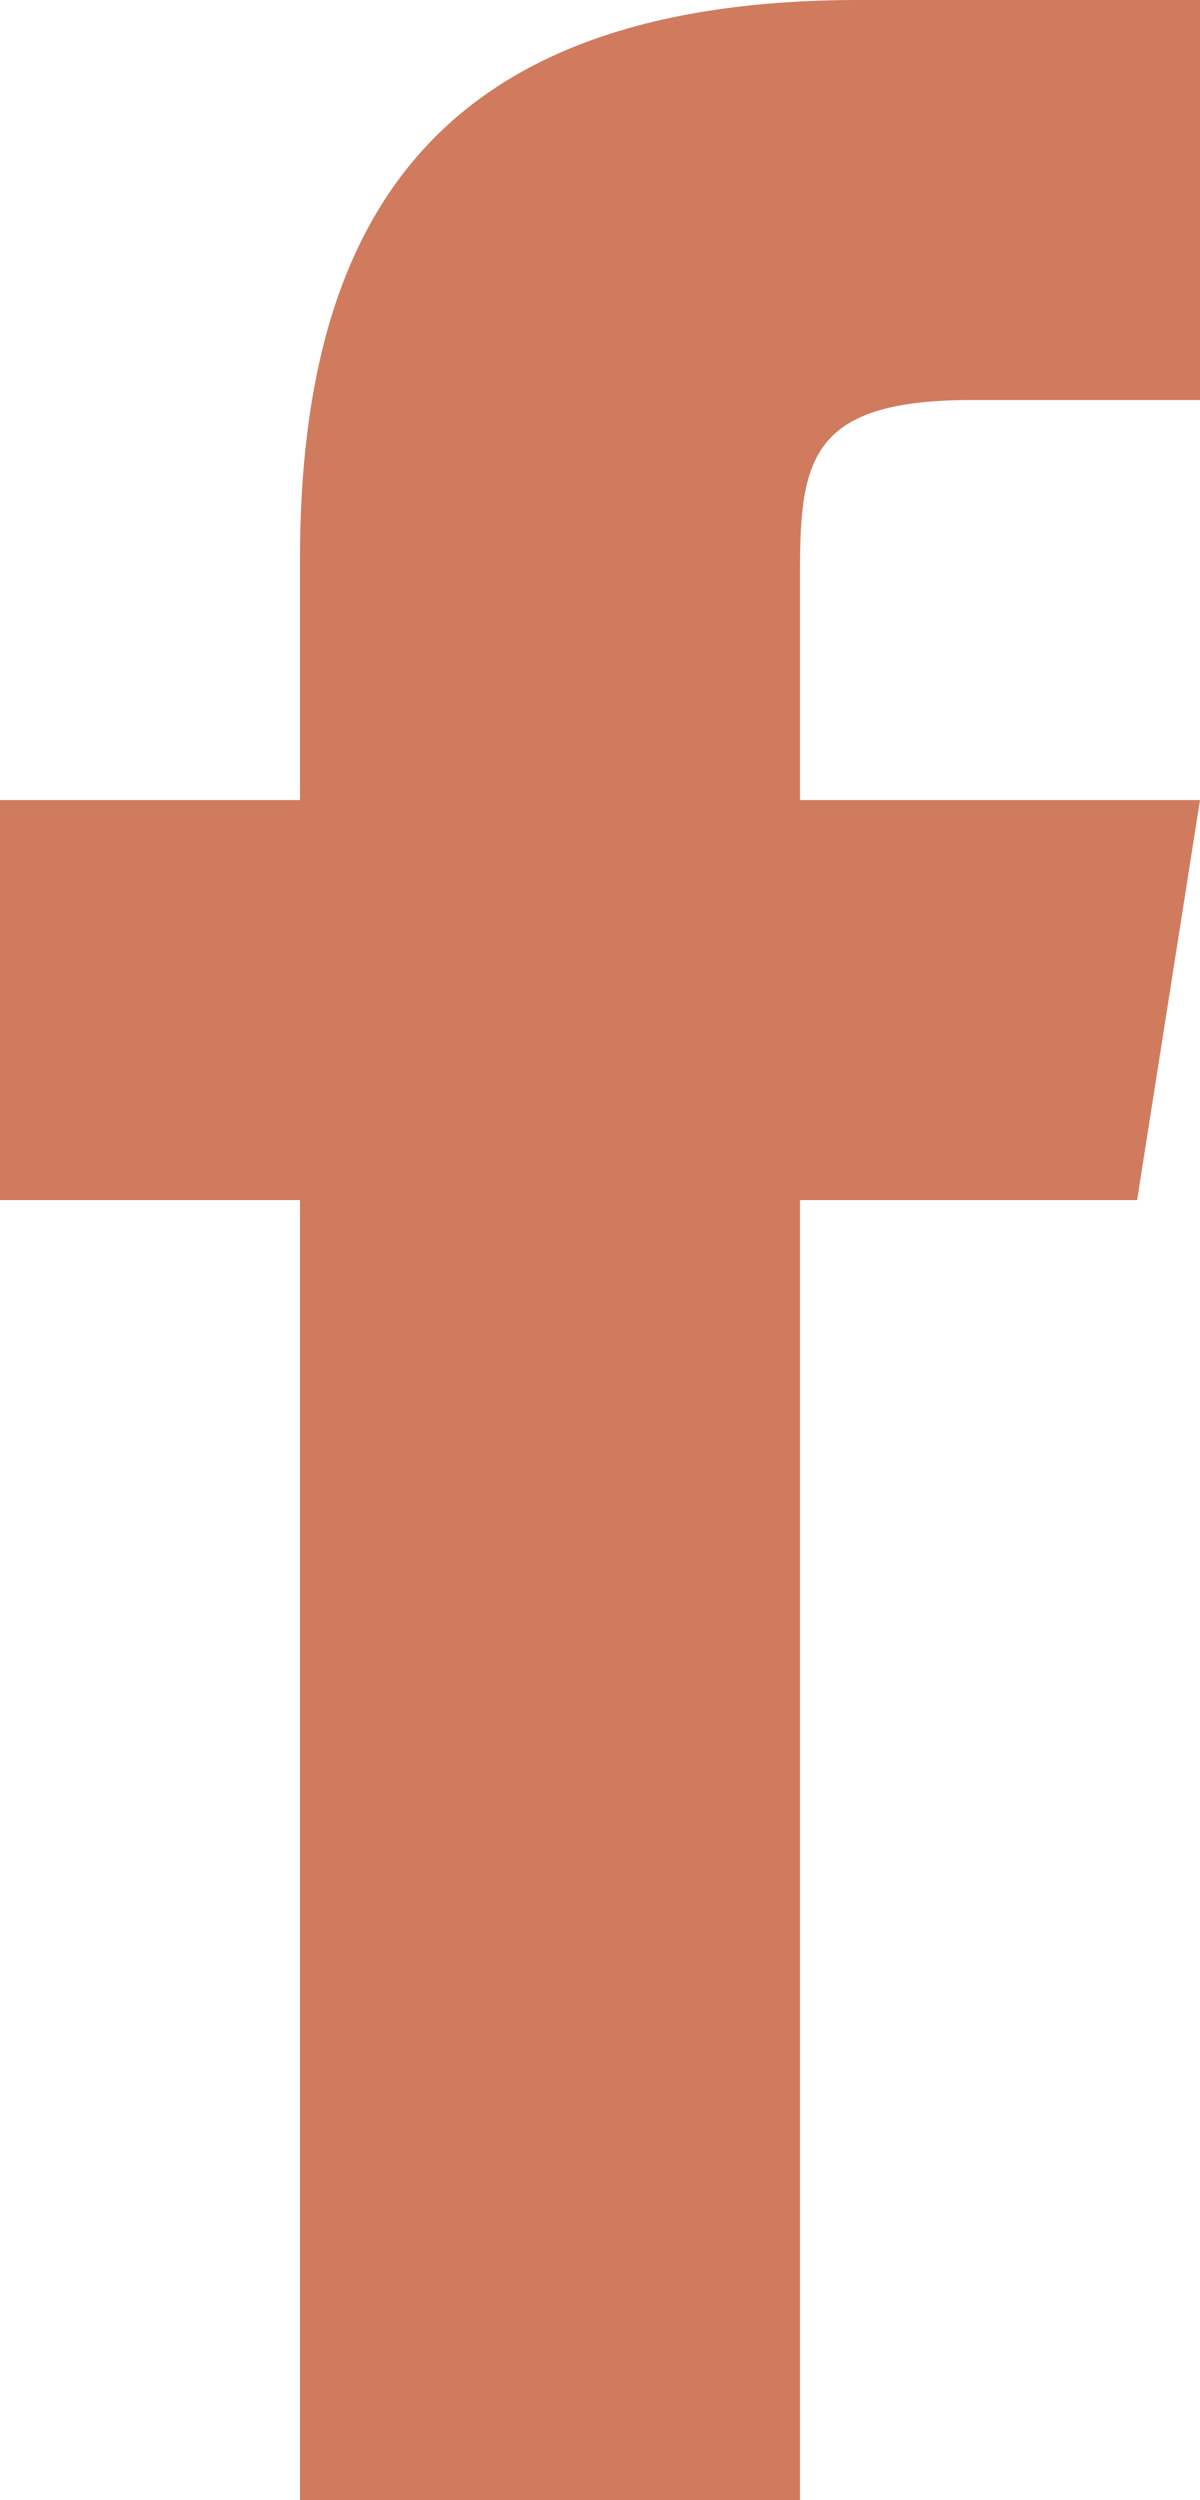 <svg xmlns="http://www.w3.org/2000/svg" width="14.88" height="31"><path d="M14.1 14.88H9.92V31h-6.2V14.88H0V9.92h3.72V6.932C3.72 2.582 5.529 0 10.654 0h4.226v4.96h-2.836c-2 0-2.124.744-2.124 2.137V9.92h4.96z" fill="#d07b5e"/></svg>